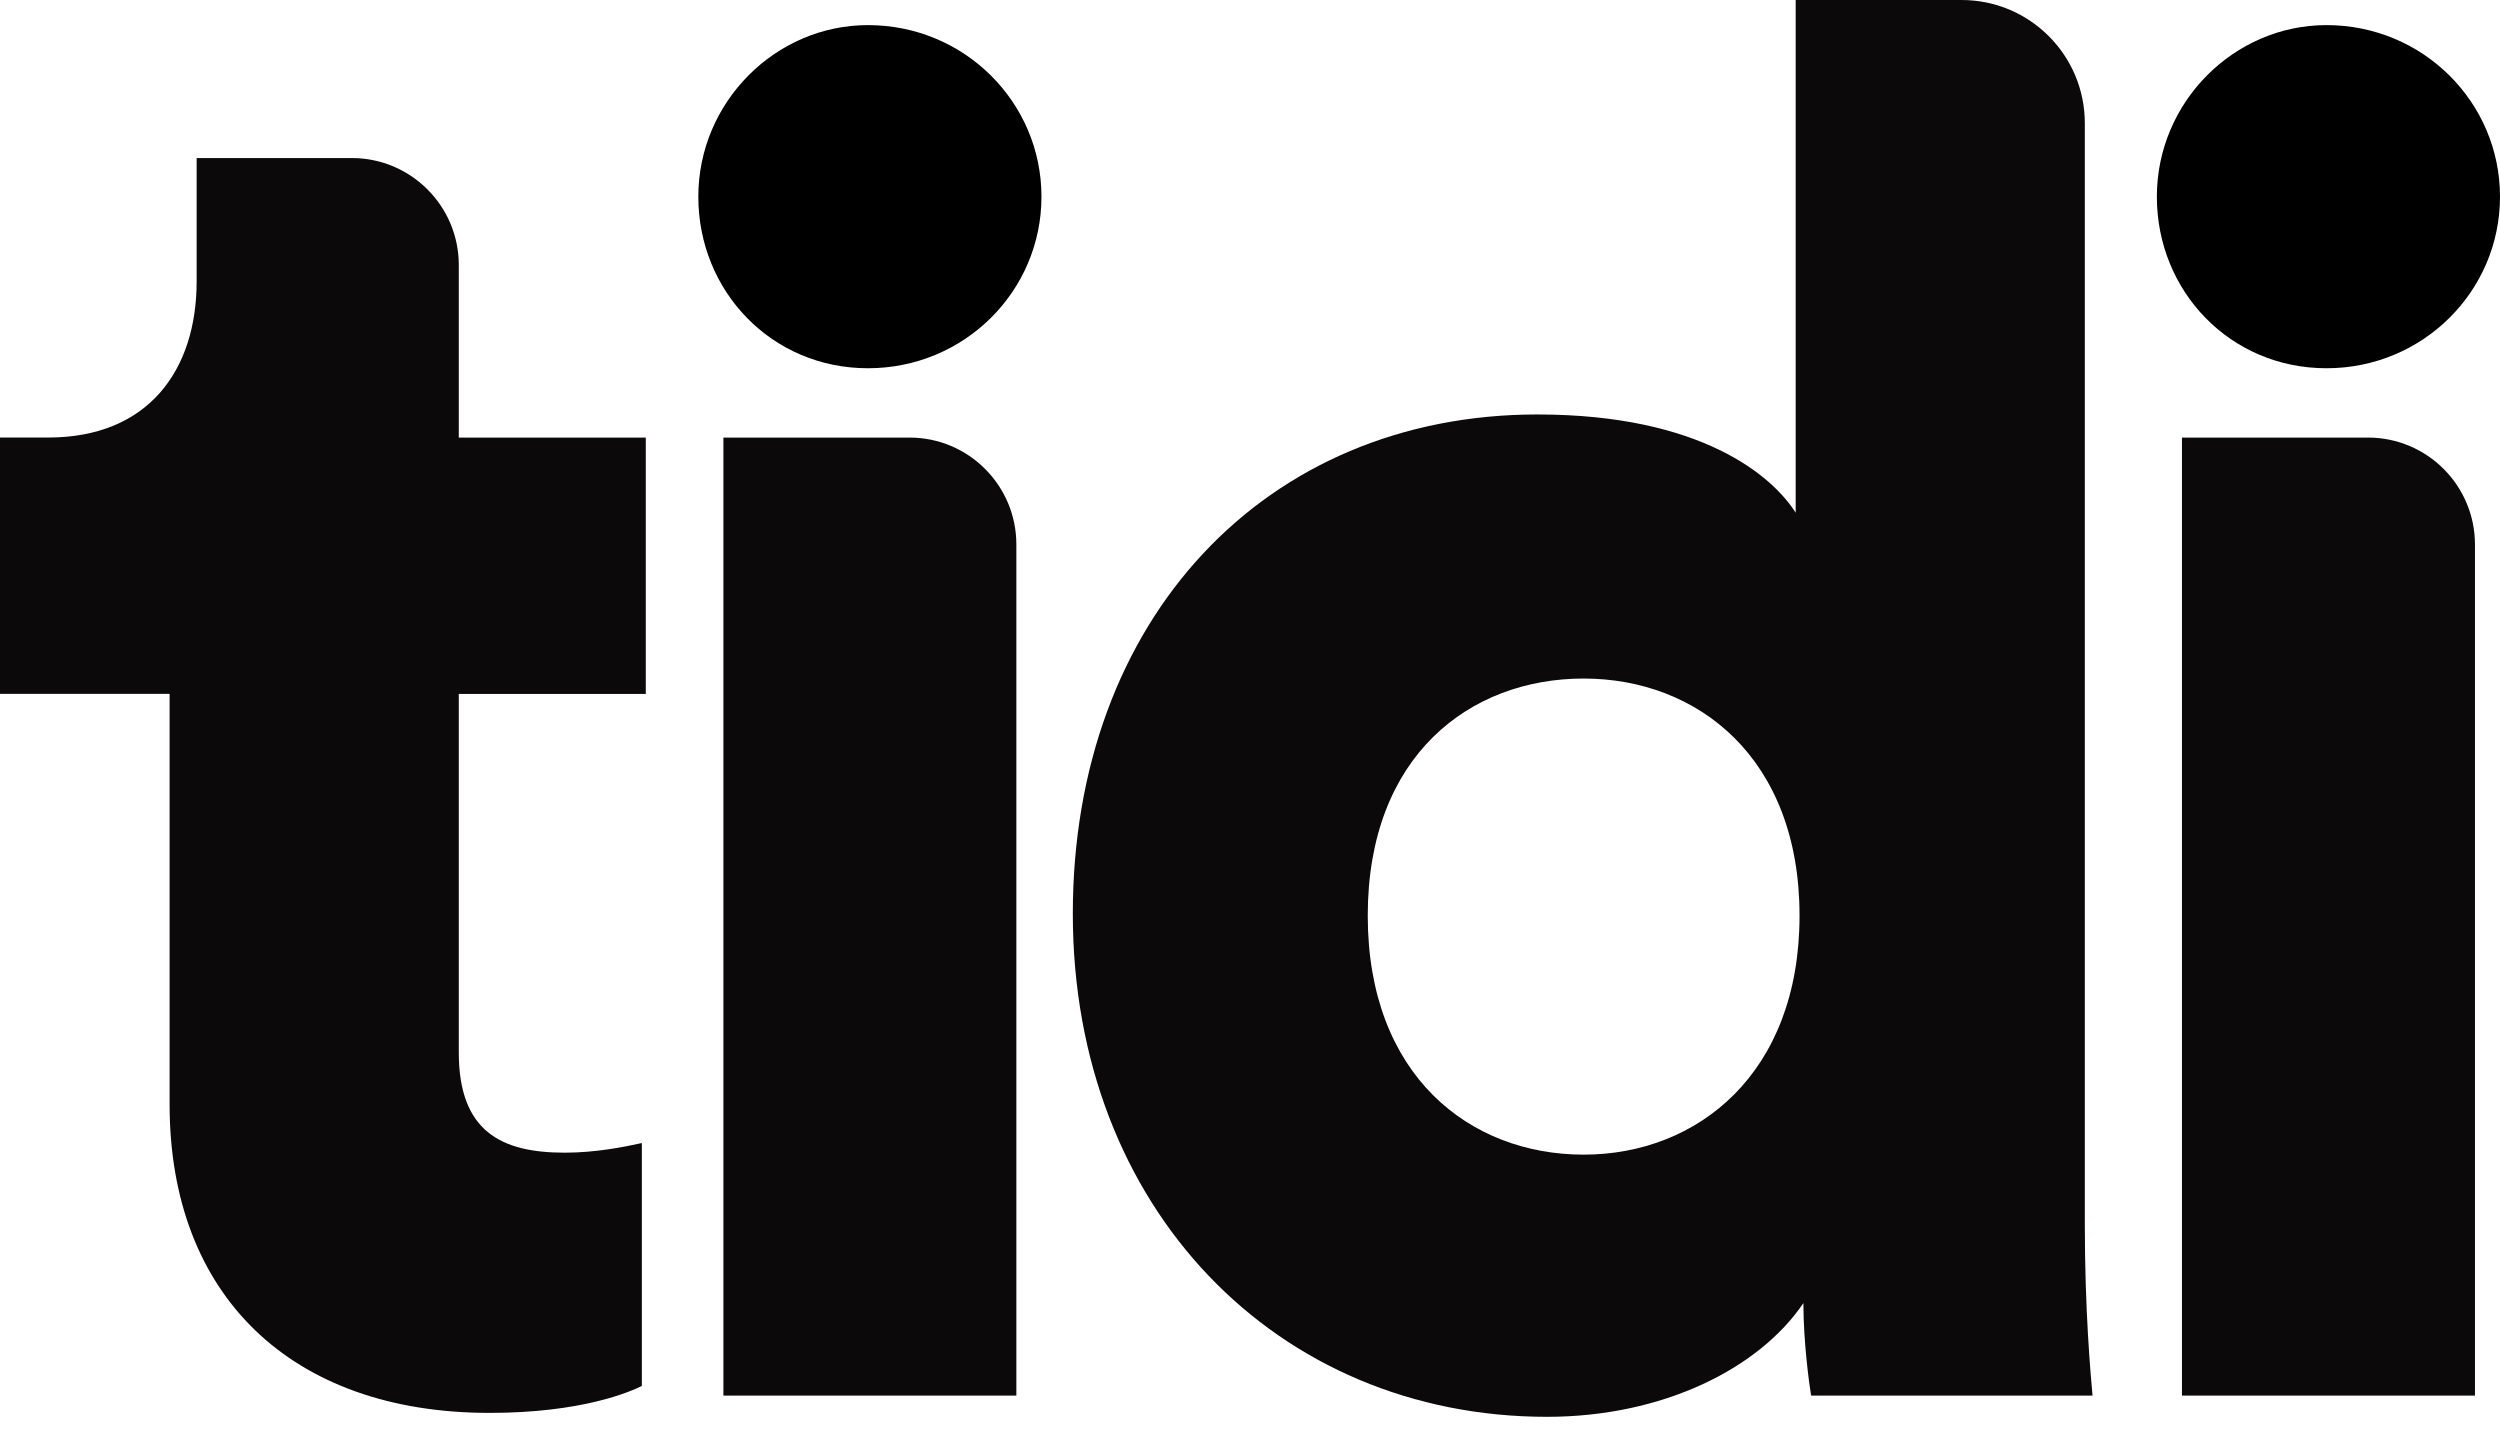 <svg width="70" height="40" viewBox="0 0 70 40" fill="none" xmlns="http://www.w3.org/2000/svg">
<path d="M12.846 12.252H18.082V19.431H12.846V29.469C12.846 31.681 14.033 32.275 15.814 32.275C16.677 32.275 17.486 32.113 17.972 32.005V38.806C17.648 38.968 16.299 39.561 13.708 39.561C8.148 39.561 4.749 36.268 4.749 30.926V19.429H0V12.251H1.349C4.155 12.251 5.506 10.362 5.506 7.878V4.425H9.85C11.504 4.425 12.846 5.767 12.846 7.421V12.251V12.252Z" fill="#0B090A"/>
<path d="M20.255 39.076V12.252H25.466C27.118 12.252 28.458 13.593 28.458 15.245V39.077H20.255V39.076Z" fill="#0B090A"/>
<path d="M29.161 5.507C29.161 2.861 27.001 0.703 24.303 0.703C21.712 0.703 19.553 2.861 19.553 5.507C19.553 8.153 21.604 10.311 24.303 10.311C27.003 10.311 29.161 8.153 29.161 5.507Z" fill="black"/>
<path d="M58.375 34.273C58.375 36.701 58.537 38.483 58.591 39.077H50.711C50.657 38.753 50.495 37.566 50.495 36.487C49.254 38.322 46.554 39.671 43.317 39.671C35.761 39.671 30.039 33.841 30.039 25.584C30.039 17.326 35.437 11.605 43.047 11.605C47.635 11.605 49.632 13.332 50.279 14.357V0H54.924C56.83 0 58.375 1.544 58.375 3.451V34.273ZM44.342 32.33C47.526 32.33 50.387 30.064 50.387 25.638C50.387 21.211 47.527 18.999 44.342 18.999C41.157 18.999 38.297 21.157 38.297 25.638C38.297 30.118 41.157 32.33 44.342 32.33Z" fill="#0B090A"/>
<path d="M61.095 39.076V12.252H66.303C67.957 12.252 69.299 13.594 69.299 15.248V39.076H61.095Z" fill="#0B090A"/>
<path d="M70 5.507C70 2.861 67.84 0.703 65.142 0.703C62.55 0.703 60.392 2.861 60.392 5.507C60.392 8.153 62.442 10.311 65.142 10.311C67.841 10.311 70 8.153 70 5.507Z" fill="black"/>
</svg>
